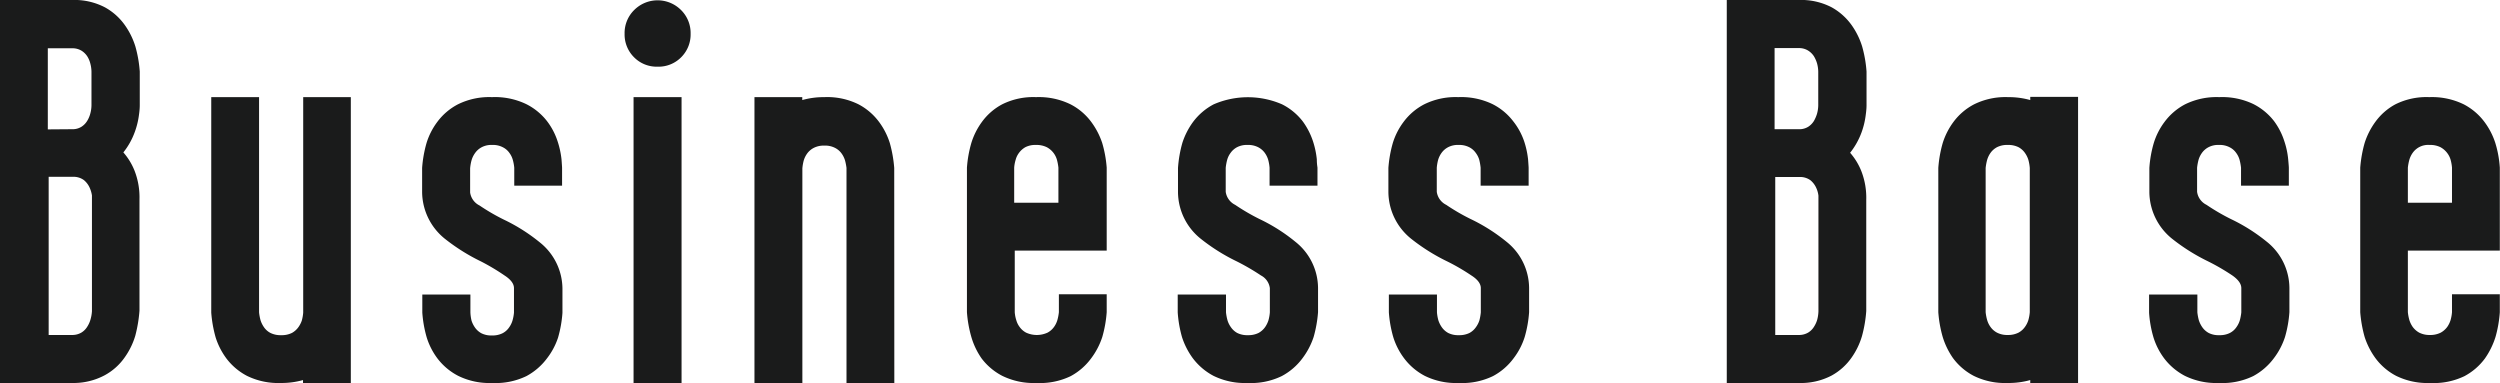 <svg xmlns="http://www.w3.org/2000/svg" viewBox="0 0 265.09 40.61">
   <defs>
      <style>
.cls-1{fill:#1a1b1b;}
</style>
   </defs>
   <g id="レイヤー_2" data-name="レイヤー 2">
      <g id="layout">
         <path class="cls-1" d="M7.64,40.61H0V0L7.62,0a7,7,0,0,1,3.51.78,6.33,6.33,0,0,1,2.12,1.9,8,8,0,0,1,1.1,2.23,13.09,13.09,0,0,1,.47,2.68v3.56c0,.11,0,.43-.08,1A8.32,8.32,0,0,1,14.29,14a7.57,7.57,0,0,1-1.21,2.16,6.69,6.69,0,0,1,1.19,1.95,7.75,7.75,0,0,1,.52,3l0,11.83a14.6,14.6,0,0,1-.45,2.68,7.8,7.8,0,0,1-1.1,2.25,6.16,6.16,0,0,1-2.12,1.91A7,7,0,0,1,7.64,40.61Zm0-26.91a1.76,1.76,0,0,0,1-.26,1.93,1.93,0,0,0,.61-.63,2.82,2.82,0,0,0,.32-.75,3.49,3.49,0,0,0,.13-.88V7.59a3.56,3.56,0,0,0-.13-.88A2.58,2.58,0,0,0,9.27,6a2,2,0,0,0-.62-.62,1.83,1.83,0,0,0-1-.26H5.07v8.6Zm0,21.82a1.89,1.89,0,0,0,1-.26,1.86,1.86,0,0,0,.62-.63,2.79,2.79,0,0,0,.33-.73A4,4,0,0,0,9.75,33l0-11.86s0-.17,0-.41a3.07,3.07,0,0,0-.24-.82,2.23,2.23,0,0,0-.61-.81,1.85,1.85,0,0,0-1.2-.35l-2.54,0V35.52Z"/>
         <path class="cls-1" d="M37.2,40.61H32.13V40.3a8.33,8.33,0,0,1-2.34.31,7.52,7.52,0,0,1-3.61-.76A6.51,6.51,0,0,1,24,38a7.6,7.6,0,0,1-1.13-2.21,13.23,13.23,0,0,1-.47-2.64V10.3h5.07V33.12a5.17,5.17,0,0,0,.16.85,2.75,2.75,0,0,0,.35.71,1.9,1.9,0,0,0,.69.62,2.38,2.38,0,0,0,1.14.24,2.42,2.42,0,0,0,1.15-.24,2.08,2.08,0,0,0,.69-.62A2.75,2.75,0,0,0,32,34a4.36,4.36,0,0,0,.15-.85V10.3H37.2Z"/>
         <path class="cls-1" d="M52.19,40.61a7.49,7.49,0,0,1-3.61-.76A6.51,6.51,0,0,1,46.38,38a7.36,7.36,0,0,1-1.13-2.21,12.55,12.55,0,0,1-.47-2.64V31.23h5.1v1.89A4.36,4.36,0,0,0,50,34a2.75,2.75,0,0,0,.35.71,2,2,0,0,0,.68.62,2.28,2.28,0,0,0,1.13.24,2.35,2.35,0,0,0,1.14-.24,1.9,1.9,0,0,0,.69-.62,2.46,2.46,0,0,0,.35-.71,4.3,4.3,0,0,0,.16-.85V30.55c0-.45-.32-.9-1-1.34A22.9,22.9,0,0,0,51,27.72a20.58,20.58,0,0,1-3.85-2.42,6.42,6.42,0,0,1-2.39-4.94V17.81a12.9,12.9,0,0,1,.47-2.65,7.29,7.29,0,0,1,1.13-2.22,6.4,6.4,0,0,1,2.2-1.88,7.49,7.49,0,0,1,3.61-.76,7.65,7.65,0,0,1,3.63.74A6.44,6.44,0,0,1,58,12.84,7.11,7.11,0,0,1,59.13,15a9.29,9.29,0,0,1,.41,1.89q.06.8.06.9v1.9H54.53v-1.9a4.56,4.56,0,0,0-.16-.86,2.23,2.23,0,0,0-.35-.71,1.86,1.86,0,0,0-.69-.6,2.24,2.24,0,0,0-1.14-.25,2.18,2.18,0,0,0-1.13.25,2,2,0,0,0-.68.6A2.47,2.47,0,0,0,50,17a4.62,4.62,0,0,0-.15.86l0,2.55a1.82,1.82,0,0,0,1,1.38,21.81,21.81,0,0,0,2.58,1.5,18.86,18.86,0,0,1,3.82,2.42,6.32,6.32,0,0,1,2.39,4.89v2.57a12.55,12.55,0,0,1-.47,2.64A7.36,7.36,0,0,1,58,38a6.63,6.63,0,0,1-2.18,1.88A7.52,7.52,0,0,1,52.19,40.61Z"/>
         <path class="cls-1" d="M69.72,7.07a3.36,3.36,0,0,1-2.49-1,3.4,3.4,0,0,1-1-2.49,3.42,3.42,0,0,1,1-2.5,3.51,3.51,0,0,1,5,0,3.42,3.42,0,0,1,1,2.5,3.4,3.4,0,0,1-1,2.49A3.37,3.37,0,0,1,69.72,7.07Zm2.55,33.54H67.18V10.3h5.09Z"/>
         <path class="cls-1" d="M94.83,40.61H89.76V17.81A5.53,5.53,0,0,0,89.6,17a2.47,2.47,0,0,0-.35-.71,1.94,1.94,0,0,0-.69-.6,2.27,2.27,0,0,0-1.14-.25,2.31,2.31,0,0,0-1.15.25,2,2,0,0,0-.69.6,2.47,2.47,0,0,0-.35.71,4.62,4.62,0,0,0-.15.86v22.8H80V10.3h5.07v.31a8.33,8.33,0,0,1,2.34-.31,7.46,7.46,0,0,1,3.62.76,6.45,6.45,0,0,1,2.19,1.88,7.53,7.53,0,0,1,1.13,2.22,13.61,13.61,0,0,1,.47,2.65Z"/>
         <path class="cls-1" d="M109.89,40.61a7.56,7.56,0,0,1-3.62-.76A6.48,6.48,0,0,1,104.08,38,7.77,7.77,0,0,1,103,35.74a12.8,12.8,0,0,1-.47-2.64V17.78a12.57,12.57,0,0,1,.47-2.63,7.52,7.52,0,0,1,1.11-2.21,6.34,6.34,0,0,1,2.16-1.88,7.38,7.38,0,0,1,3.59-.76,7.64,7.64,0,0,1,3.65.76,6.35,6.35,0,0,1,2.21,1.88,7.94,7.94,0,0,1,1.15,2.21,12.52,12.52,0,0,1,.48,2.63v8.79h-9.75V33.1a3.58,3.58,0,0,0,.16.84,2.17,2.17,0,0,0,.35.72,2,2,0,0,0,.69.61,2.72,2.72,0,0,0,2.28,0,2,2,0,0,0,.69-.61,2.39,2.39,0,0,0,.35-.72,5,5,0,0,0,.16-.84V31.2h5.07v1.9a12.8,12.8,0,0,1-.47,2.64A7.77,7.77,0,0,1,115.7,38a6.54,6.54,0,0,1-2.18,1.89A7.52,7.52,0,0,1,109.89,40.61Zm2.34-19.11V17.78a5.39,5.39,0,0,0-.16-.85A2.18,2.18,0,0,0,111,15.61a2.48,2.48,0,0,0-1.17-.24,2.28,2.28,0,0,0-1.11.24,2.18,2.18,0,0,0-.67.6,2.08,2.08,0,0,0-.35.72,3.79,3.79,0,0,0-.16.85V21.5Z"/>
         <path class="cls-1" d="M132.29,40.61a7.54,7.54,0,0,1-3.62-.76,6.6,6.6,0,0,1-2.2-1.88,7.85,7.85,0,0,1-1.13-2.21,12.6,12.6,0,0,1-.46-2.64V31.23H130v1.89a5.17,5.17,0,0,0,.16.85,2.46,2.46,0,0,0,.35.71,2,2,0,0,0,.67.62,2.35,2.35,0,0,0,1.14.24,2.41,2.41,0,0,0,1.14-.24,2.08,2.08,0,0,0,.69-.62,2.75,2.75,0,0,0,.35-.71,4.36,4.36,0,0,0,.15-.85V30.55a1.77,1.77,0,0,0-.94-1.34,23.86,23.86,0,0,0-2.56-1.49,20.26,20.26,0,0,1-3.85-2.42,6.39,6.39,0,0,1-2.39-4.94V17.81a13,13,0,0,1,.46-2.65,7.77,7.77,0,0,1,1.13-2.22,6.49,6.49,0,0,1,2.2-1.88,9.11,9.11,0,0,1,7.24,0,6.39,6.39,0,0,1,2.19,1.8A7.58,7.58,0,0,1,139.23,15a9.19,9.19,0,0,1,.4,1.89c0,.53.07.83.07.9v1.9h-5.08v-1.9a4.62,4.62,0,0,0-.15-.86,2.47,2.47,0,0,0-.35-.71,2,2,0,0,0-.69-.6,2.29,2.29,0,0,0-1.14-.25,2.24,2.24,0,0,0-1.14.25,2,2,0,0,0-.67.6,2.23,2.23,0,0,0-.35.71,5.53,5.53,0,0,0-.16.86l0,2.55a1.82,1.82,0,0,0,1,1.38,22.41,22.41,0,0,0,2.57,1.5,18.59,18.59,0,0,1,3.82,2.42,6.3,6.3,0,0,1,2.4,4.89v2.57a13.23,13.23,0,0,1-.47,2.64A7.85,7.85,0,0,1,138.1,38a6.57,6.57,0,0,1-2.19,1.88A7.48,7.48,0,0,1,132.29,40.61Z"/>
         <path class="cls-1" d="M154.68,40.61a7.49,7.49,0,0,1-3.61-.76,6.51,6.51,0,0,1-2.2-1.88,7.36,7.36,0,0,1-1.13-2.21,12.55,12.55,0,0,1-.47-2.64V31.23h5.1v1.89a4.36,4.36,0,0,0,.15.85,2.75,2.75,0,0,0,.35.71,2,2,0,0,0,.68.62,2.31,2.31,0,0,0,1.13.24,2.42,2.42,0,0,0,1.15-.24,2,2,0,0,0,.68-.62,2.5,2.5,0,0,0,.36-.71,5.27,5.27,0,0,0,.15-.85V30.55c0-.45-.31-.9-1-1.34a22,22,0,0,0-2.56-1.49,20.58,20.58,0,0,1-3.85-2.42,6.42,6.42,0,0,1-2.39-4.94V17.81a12.9,12.9,0,0,1,.47-2.65,7.29,7.29,0,0,1,1.13-2.22,6.4,6.4,0,0,1,2.2-1.88,7.49,7.49,0,0,1,3.61-.76,7.65,7.65,0,0,1,3.63.74,6.35,6.35,0,0,1,2.18,1.8A7.11,7.11,0,0,1,161.62,15a9.29,9.29,0,0,1,.41,1.89q.06.8.06.9v1.9H157v-1.9a5.62,5.62,0,0,0-.15-.86,2.27,2.27,0,0,0-.36-.71,1.9,1.9,0,0,0-.68-.6,2.31,2.31,0,0,0-1.15-.25,2.2,2.2,0,0,0-1.13.25,2,2,0,0,0-.68.6,2.47,2.47,0,0,0-.35.71,4.62,4.62,0,0,0-.15.86l0,2.55a1.82,1.82,0,0,0,1,1.38,21.81,21.81,0,0,0,2.58,1.5,18.86,18.86,0,0,1,3.82,2.42,6.32,6.32,0,0,1,2.39,4.89v2.57a12.55,12.55,0,0,1-.47,2.64A7.36,7.36,0,0,1,160.49,38a6.53,6.53,0,0,1-2.18,1.88A7.52,7.52,0,0,1,154.68,40.61Z"/>
         <path class="cls-1" d="M190.74,40.61H183.1V0l7.62,0a7,7,0,0,1,3.51.78,6.43,6.43,0,0,1,2.12,1.9,8,8,0,0,1,1.1,2.23,13.09,13.09,0,0,1,.47,2.68v3.56c0,.11,0,.43-.08,1a8.32,8.32,0,0,1-.45,1.89,7.81,7.81,0,0,1-1.21,2.16,6.69,6.69,0,0,1,1.19,1.95,7.75,7.75,0,0,1,.52,3l0,11.83a13.73,13.73,0,0,1-.46,2.68,7.76,7.76,0,0,1-1.09,2.25,6.25,6.25,0,0,1-2.12,1.91A7,7,0,0,1,190.74,40.61Zm0-26.91a1.76,1.76,0,0,0,1-.26,1.93,1.93,0,0,0,.61-.63,3.67,3.67,0,0,0,.32-.75,3.49,3.49,0,0,0,.13-.88V7.59a3.56,3.56,0,0,0-.13-.88,3.31,3.31,0,0,0-.32-.73,2,2,0,0,0-.63-.62,1.8,1.8,0,0,0-1-.26h-2.55v8.6Zm0,21.82a1.89,1.89,0,0,0,1-.26,1.86,1.86,0,0,0,.62-.63,2.79,2.79,0,0,0,.33-.73,4,4,0,0,0,.13-.88l0-11.86s0-.17,0-.41a2.7,2.7,0,0,0-.23-.82,2.23,2.23,0,0,0-.61-.81,1.85,1.85,0,0,0-1.2-.35l-2.54,0V35.52Z"/>
         <path class="cls-1" d="M212.89,40.61a7.49,7.49,0,0,1-3.61-.76,6.42,6.42,0,0,1-2.2-1.89A8,8,0,0,1,206,35.74a12.8,12.8,0,0,1-.47-2.64V17.81a12.9,12.9,0,0,1,.47-2.65,7.53,7.53,0,0,1,1.13-2.22,6.4,6.4,0,0,1,2.2-1.88,7.49,7.49,0,0,1,3.61-.76,8.43,8.43,0,0,1,2.34.31v-.34h5.07V40.61h-5.07V40.3A8.43,8.43,0,0,1,212.89,40.61Zm0-5.09a2.42,2.42,0,0,0,1.15-.25,2,2,0,0,0,.68-.61,2.43,2.43,0,0,0,.36-.72,4.24,4.24,0,0,0,.15-.84V17.81a4.62,4.62,0,0,0-.15-.86,2.6,2.6,0,0,0-.36-.73,2,2,0,0,0-.68-.61,2.42,2.42,0,0,0-1.15-.24,2.35,2.35,0,0,0-1.14.24,2,2,0,0,0-.69.61,2.56,2.56,0,0,0-.35.73,5.53,5.53,0,0,0-.16.86V33.1a5,5,0,0,0,.16.84,2.39,2.39,0,0,0,.35.72,2,2,0,0,0,.69.61A2.35,2.35,0,0,0,212.89,35.52Z"/>
         <path class="cls-1" d="M235.29,40.61a7.54,7.54,0,0,1-3.62-.76A6.57,6.57,0,0,1,229.48,38a7.36,7.36,0,0,1-1.13-2.21,11.94,11.94,0,0,1-.47-2.64V31.23H233v1.89a5.17,5.17,0,0,0,.16.85,2.75,2.75,0,0,0,.35.71,2,2,0,0,0,.68.62,2.28,2.28,0,0,0,1.13.24,2.35,2.35,0,0,0,1.14-.24,1.9,1.9,0,0,0,.69-.62,2.46,2.46,0,0,0,.35-.71,5.17,5.17,0,0,0,.16-.85V30.55c0-.45-.32-.9-.95-1.34a22.9,22.9,0,0,0-2.56-1.49,20.58,20.58,0,0,1-3.85-2.42,6.42,6.42,0,0,1-2.39-4.94V17.81a12.26,12.26,0,0,1,.47-2.65,7.29,7.29,0,0,1,1.13-2.22,6.45,6.45,0,0,1,2.19-1.88,7.54,7.54,0,0,1,3.62-.76,7.65,7.65,0,0,1,3.63.74,6.44,6.44,0,0,1,2.18,1.8A7.34,7.34,0,0,1,242.23,15a8.57,8.57,0,0,1,.4,1.89c.05.53.07.83.07.9v1.9h-5.07v-1.9a5.53,5.53,0,0,0-.16-.86,2.23,2.23,0,0,0-.35-.71,1.86,1.86,0,0,0-.69-.6,2.24,2.24,0,0,0-1.14-.25,2.18,2.18,0,0,0-1.13.25,2,2,0,0,0-.68.6,2.47,2.47,0,0,0-.35.71,5.53,5.53,0,0,0-.16.86l0,2.55a1.82,1.82,0,0,0,1,1.38,22.41,22.41,0,0,0,2.57,1.5,18.93,18.93,0,0,1,3.83,2.42,6.32,6.32,0,0,1,2.39,4.89v2.57a12.55,12.55,0,0,1-.47,2.64A7.6,7.6,0,0,1,241.1,38a6.63,6.63,0,0,1-2.18,1.88A7.52,7.52,0,0,1,235.29,40.61Z"/>
         <path class="cls-1" d="M257.68,40.61a7.52,7.52,0,0,1-3.61-.76,6.42,6.42,0,0,1-2.2-1.89,8,8,0,0,1-1.13-2.22,13.5,13.5,0,0,1-.47-2.64V17.78a13.25,13.25,0,0,1,.47-2.63,7.81,7.81,0,0,1,1.12-2.21A6.34,6.34,0,0,1,254,11.06a7.36,7.36,0,0,1,3.59-.76,7.66,7.66,0,0,1,3.65.76,6.44,6.44,0,0,1,2.21,1.88,7.64,7.64,0,0,1,1.14,2.21,11.35,11.35,0,0,1,.48,2.63v8.79h-9.75V33.1a5,5,0,0,0,.16.84,2.65,2.65,0,0,0,.35.72,2.17,2.17,0,0,0,.69.61,2.38,2.38,0,0,0,1.14.25,2.42,2.42,0,0,0,1.15-.25,2.17,2.17,0,0,0,.69-.61,2.65,2.65,0,0,0,.35-.72,4.24,4.24,0,0,0,.15-.84V31.2h5.07v1.9a12.84,12.84,0,0,1-.46,2.64A8.32,8.32,0,0,1,263.5,38a6.48,6.48,0,0,1-2.19,1.89A7.5,7.5,0,0,1,257.68,40.61ZM260,21.5V17.78a4.5,4.5,0,0,0-.15-.85,2.15,2.15,0,0,0-.37-.72,2.2,2.2,0,0,0-.7-.6,2.43,2.43,0,0,0-1.17-.24,2,2,0,0,0-1.78.84,2.52,2.52,0,0,0-.35.72,5.39,5.39,0,0,0-.16.85V21.5Z"/>
      </g>
   </g>
</svg>
